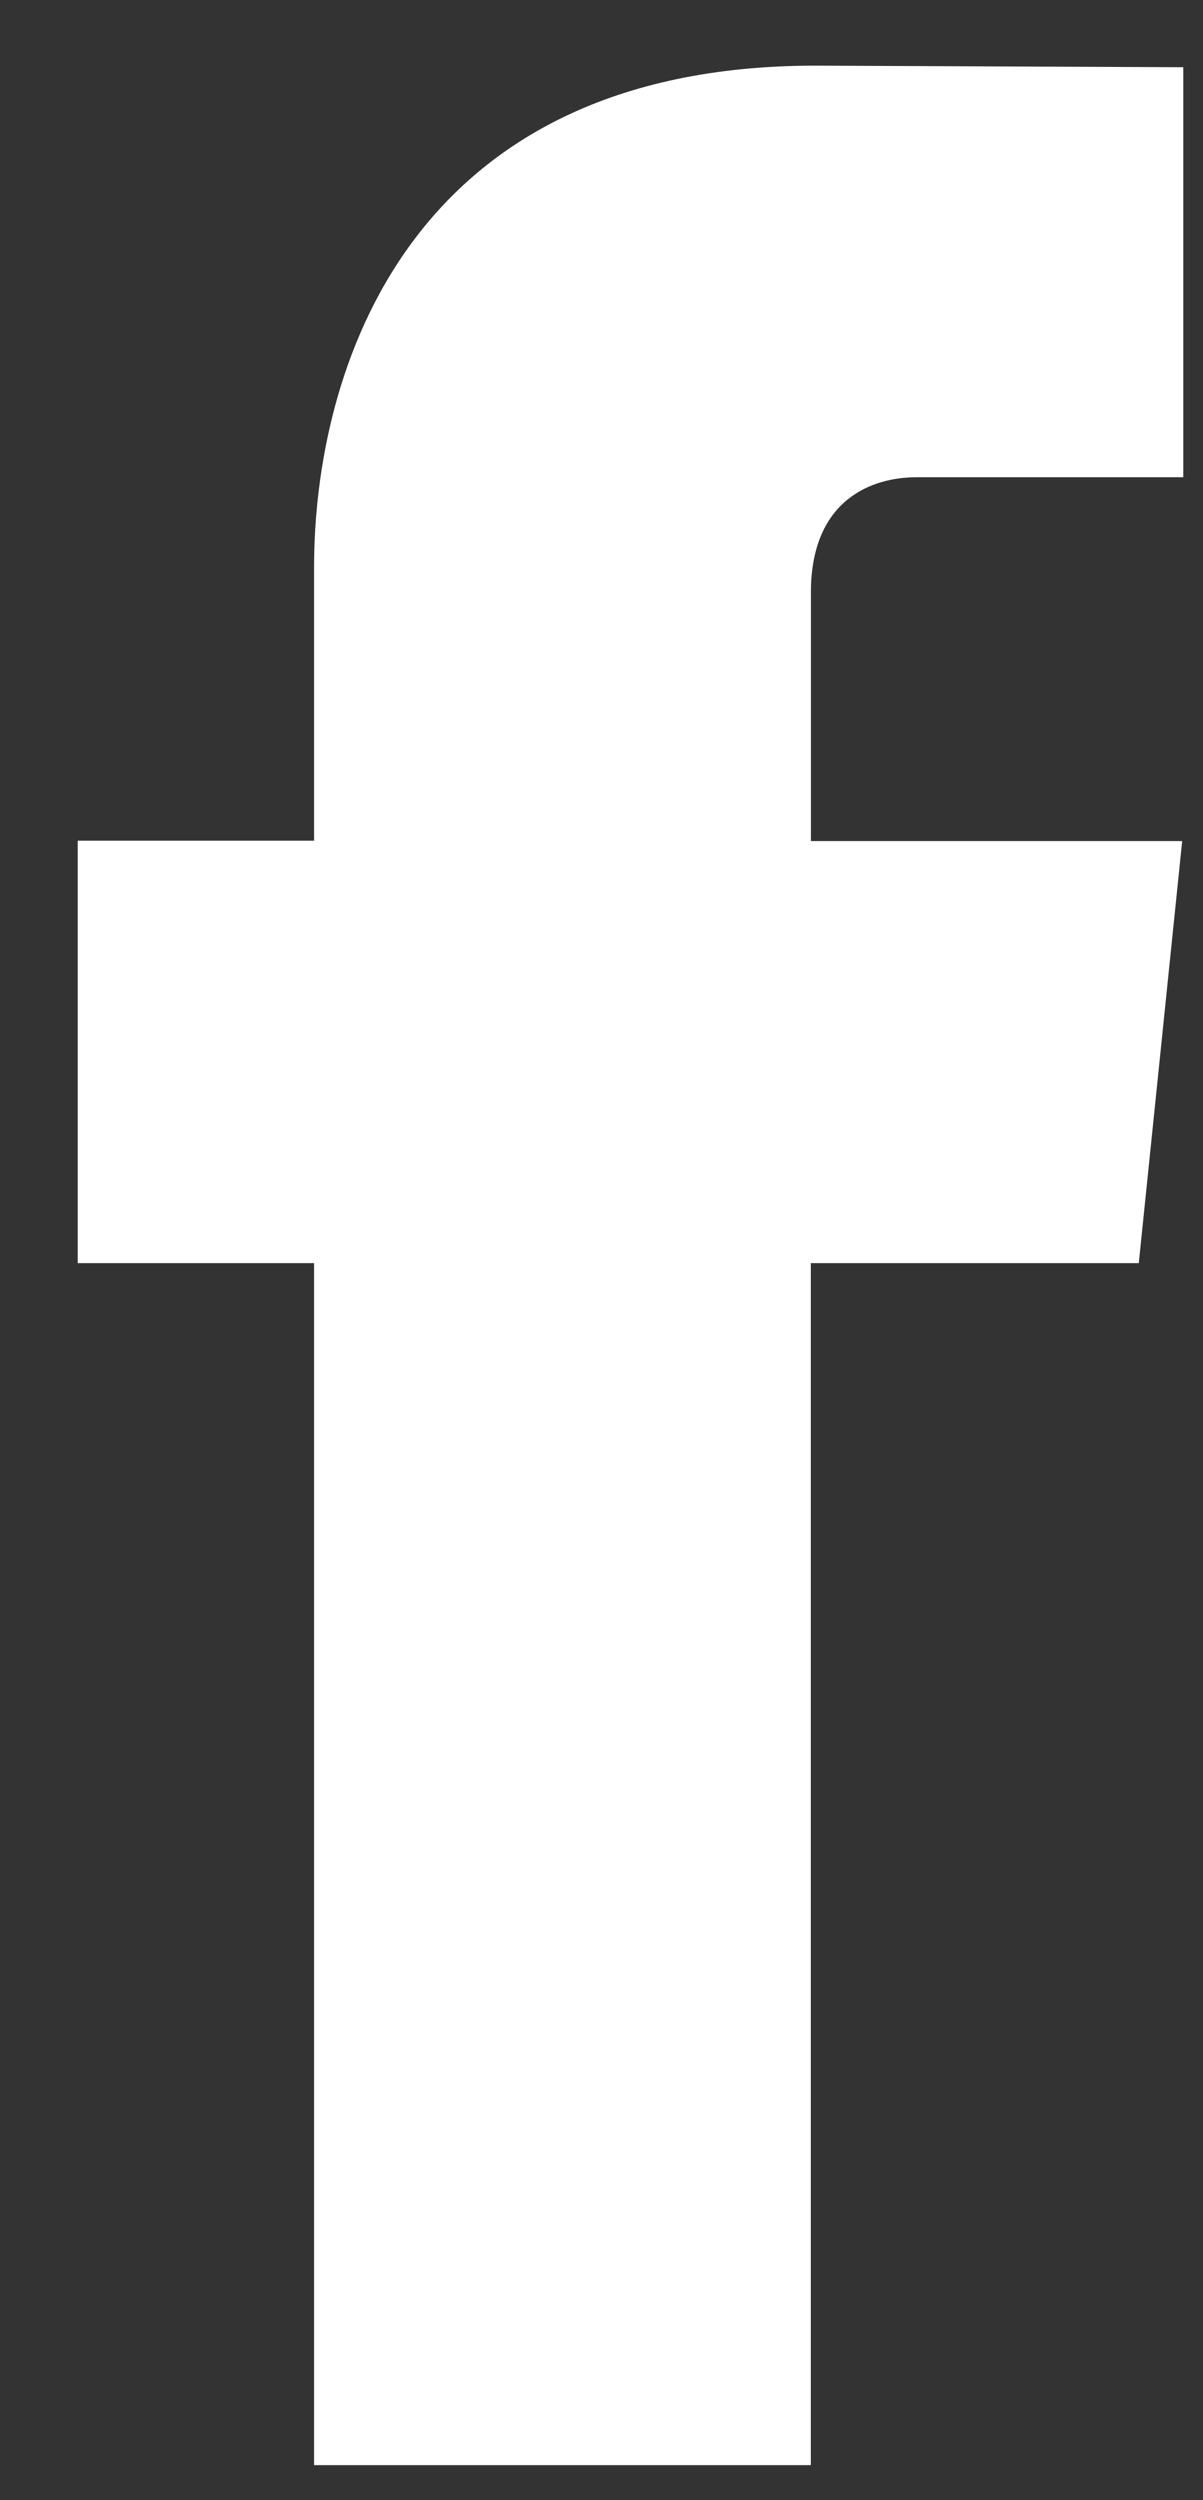 <?xml version="1.0" encoding="UTF-8"?>
<svg xmlns="http://www.w3.org/2000/svg" width="13" height="27" viewBox="0 0 13 27" fill="none">
  <rect x="0" y="0" width="13" height="27" fill="#333333" stroke="none"/>
  <path d="M12.306 13.641H8.762V26.622H3.394V13.641H0.84V9.079H3.394V6.126C3.394 4.015 4.397 0.709 8.81 0.709L12.787 0.726V5.154H9.901C9.428 5.154 8.763 5.391 8.763 6.398V9.083H12.775L12.306 13.641Z" fill="white"></path>
</svg>
